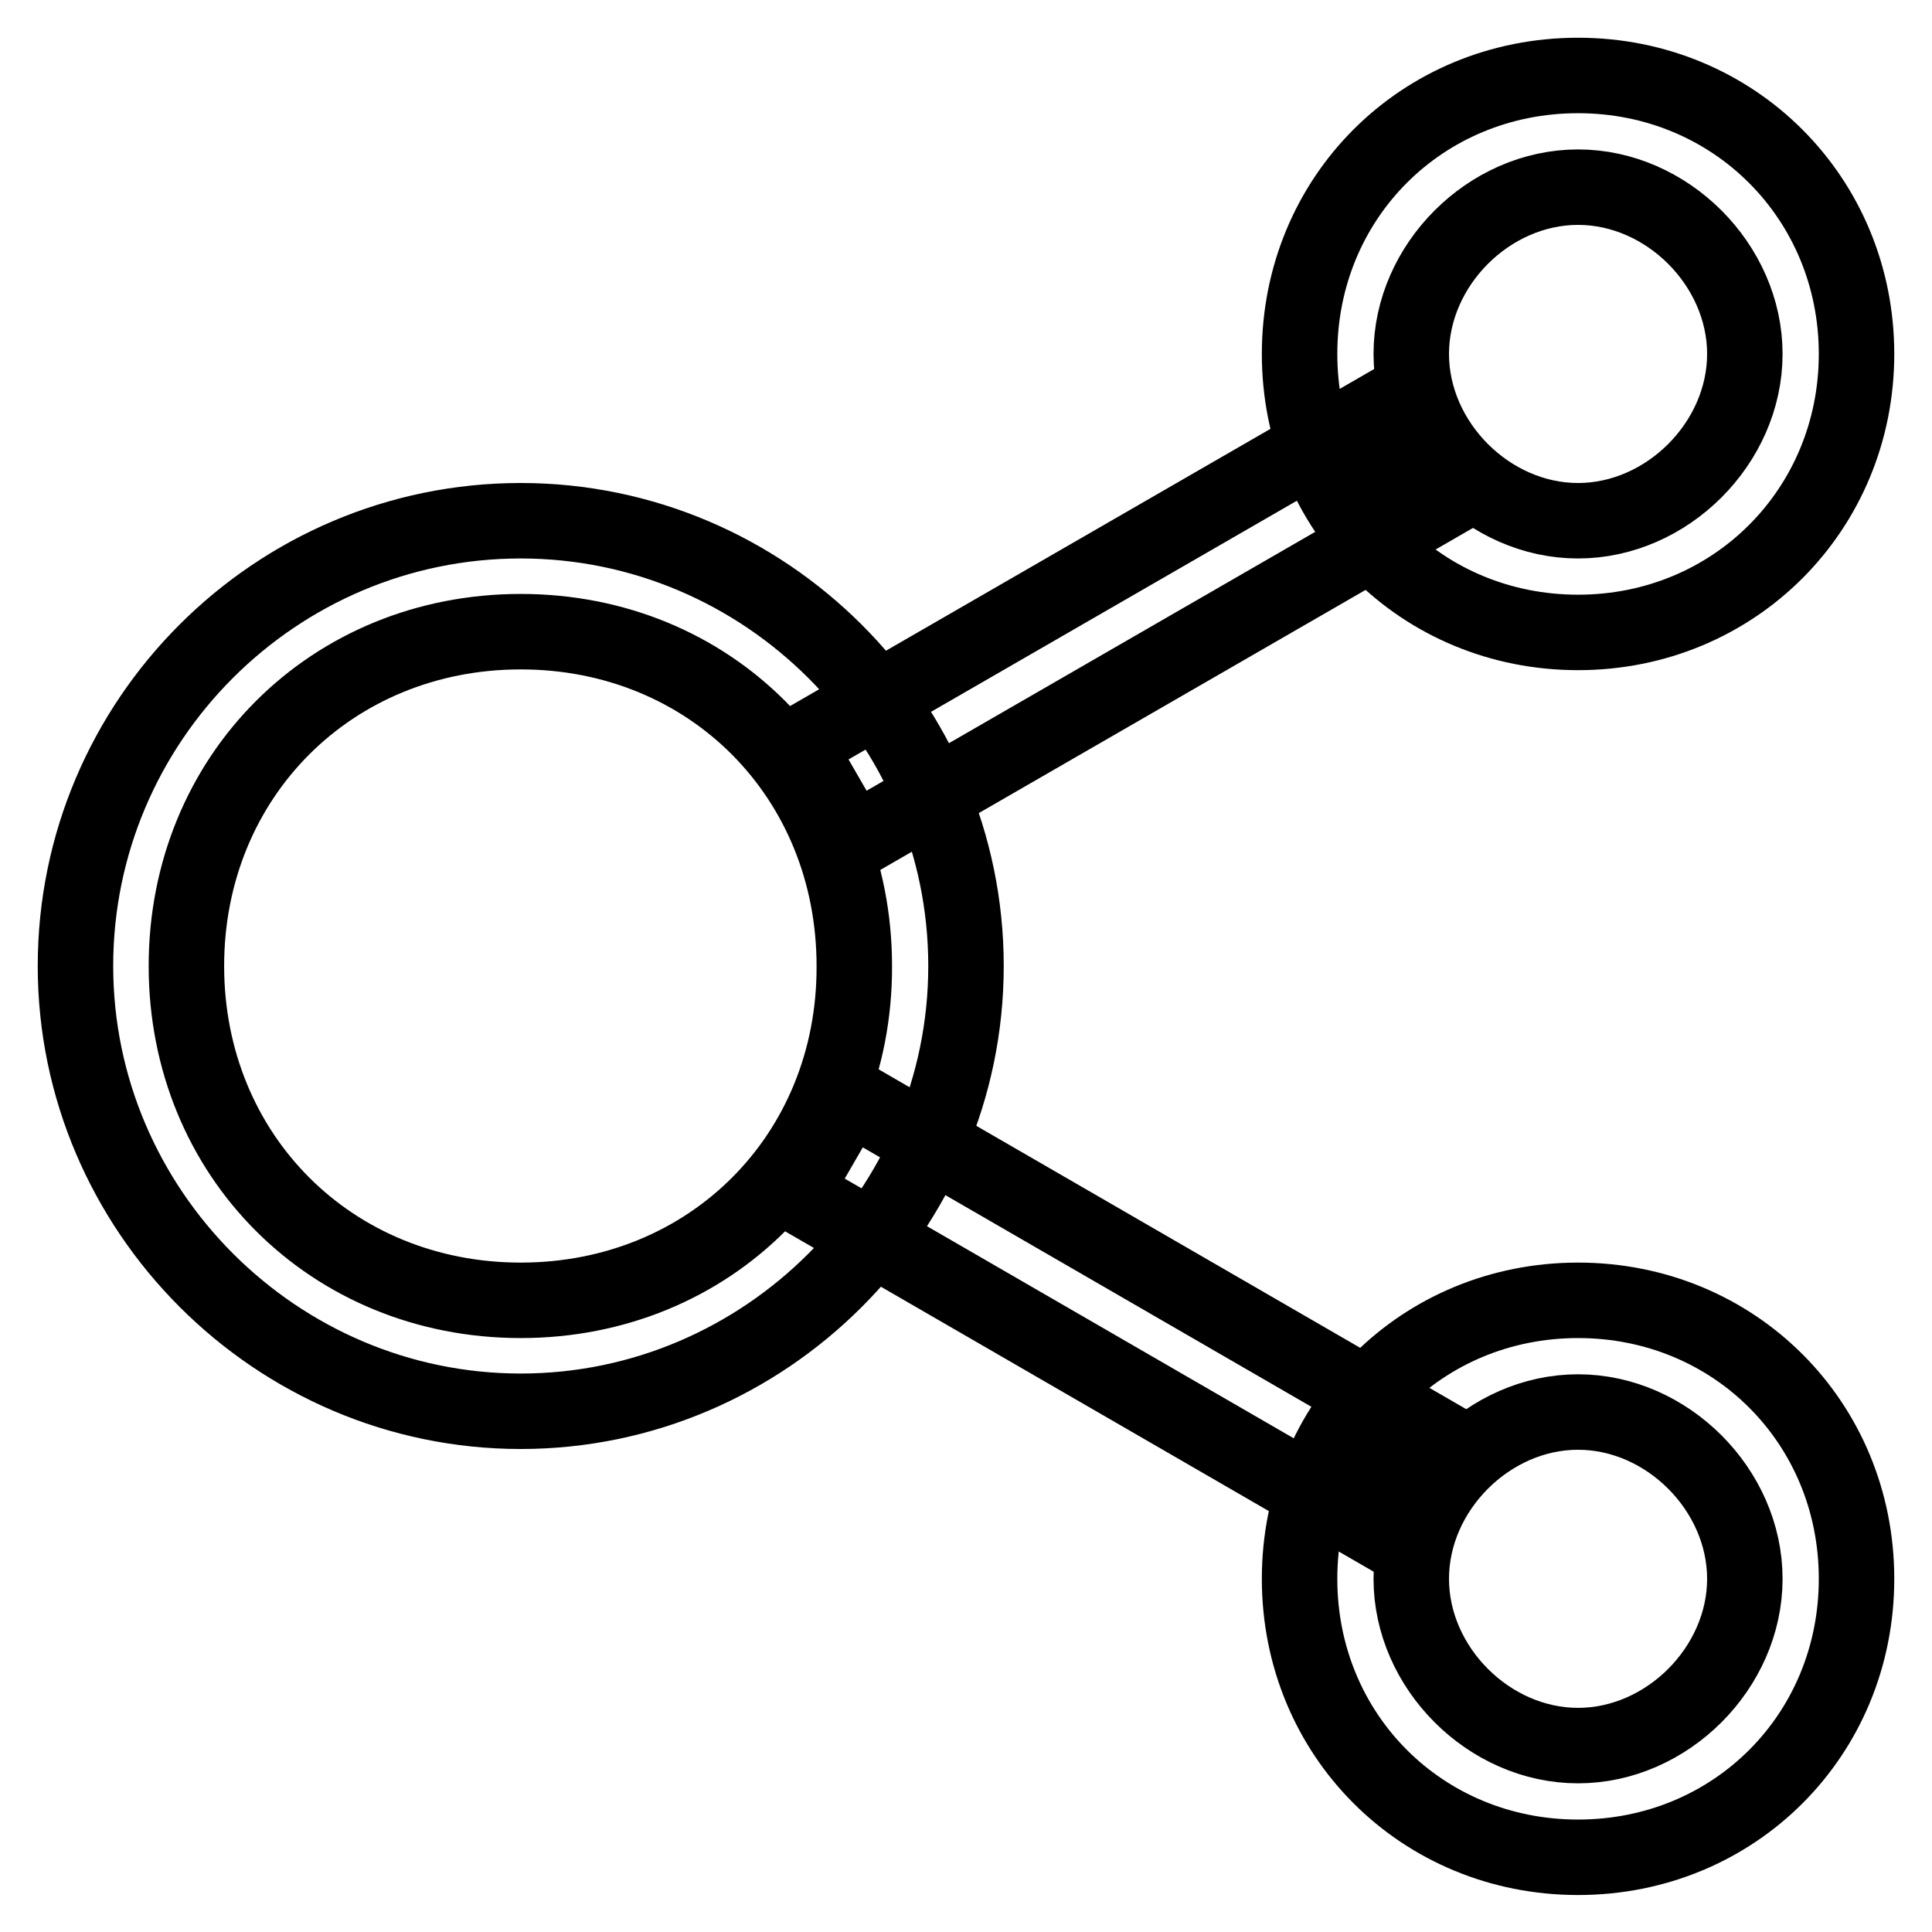 <?xml version="1.0" encoding="utf-8"?>
<!-- Svg Vector Icons : http://www.onlinewebfonts.com/icon -->
<!DOCTYPE svg PUBLIC "-//W3C//DTD SVG 1.1//EN" "http://www.w3.org/Graphics/SVG/1.1/DTD/svg11.dtd">
<svg version="1.1" xmlns="http://www.w3.org/2000/svg" xmlns:xlink="http://www.w3.org/1999/xlink" x="0px" y="0px" viewBox="0 0 256 256" enable-background="new 0 0 256 256" xml:space="preserve">
<g> <path stroke-width="10" fill-opacity="0" stroke="#000000"  d="M69,69c-32.5,0-59,26.5-59,59c0,32.4,26.6,59,59,59c32.4,0,59-26.6,59-59C128,95.5,101.4,69,69,69  M69,172.3c-25.1,0-44.3-19.2-44.3-44.3c0-25.1,19.2-44.3,44.3-44.3c25.1,0,44.2,19.2,44.2,44.3C113.3,153.1,94.1,172.3,69,172.3  M209.1,10c-20.7,0-36.9,16.2-36.9,36.9s16.2,36.9,36.9,36.9S246,67.5,246,46.9S229.8,10,209.1,10 M209.1,69 C197.3,69,187,58.7,187,46.9s10.3-22.1,22.1-22.1s22.1,10.3,22.1,22.1S220.9,69,209.1,69 M209.1,172.3c-20.7,0-36.9,16.2-36.9,36.9 s16.2,36.9,36.9,36.9s36.9-16.2,36.9-36.9S229.8,172.3,209.1,172.3 M209.1,231.3c-11.8,0-22.1-10.3-22.1-22.1s10.3-22.1,22.1-22.1 s22.1,10.3,22.1,22.1S220.9,231.3,209.1,231.3"/> <path stroke-width="10" fill-opacity="0" stroke="#000000"  d="M112.5,145.2l76.6,44.3l-7.4,12.8l-76.6-44.3L112.5,145.2z M189.6,67.4l-76.6,44.2l-7.4-12.8l76.6-44.2 L189.6,67.4z"/></g>
</svg>